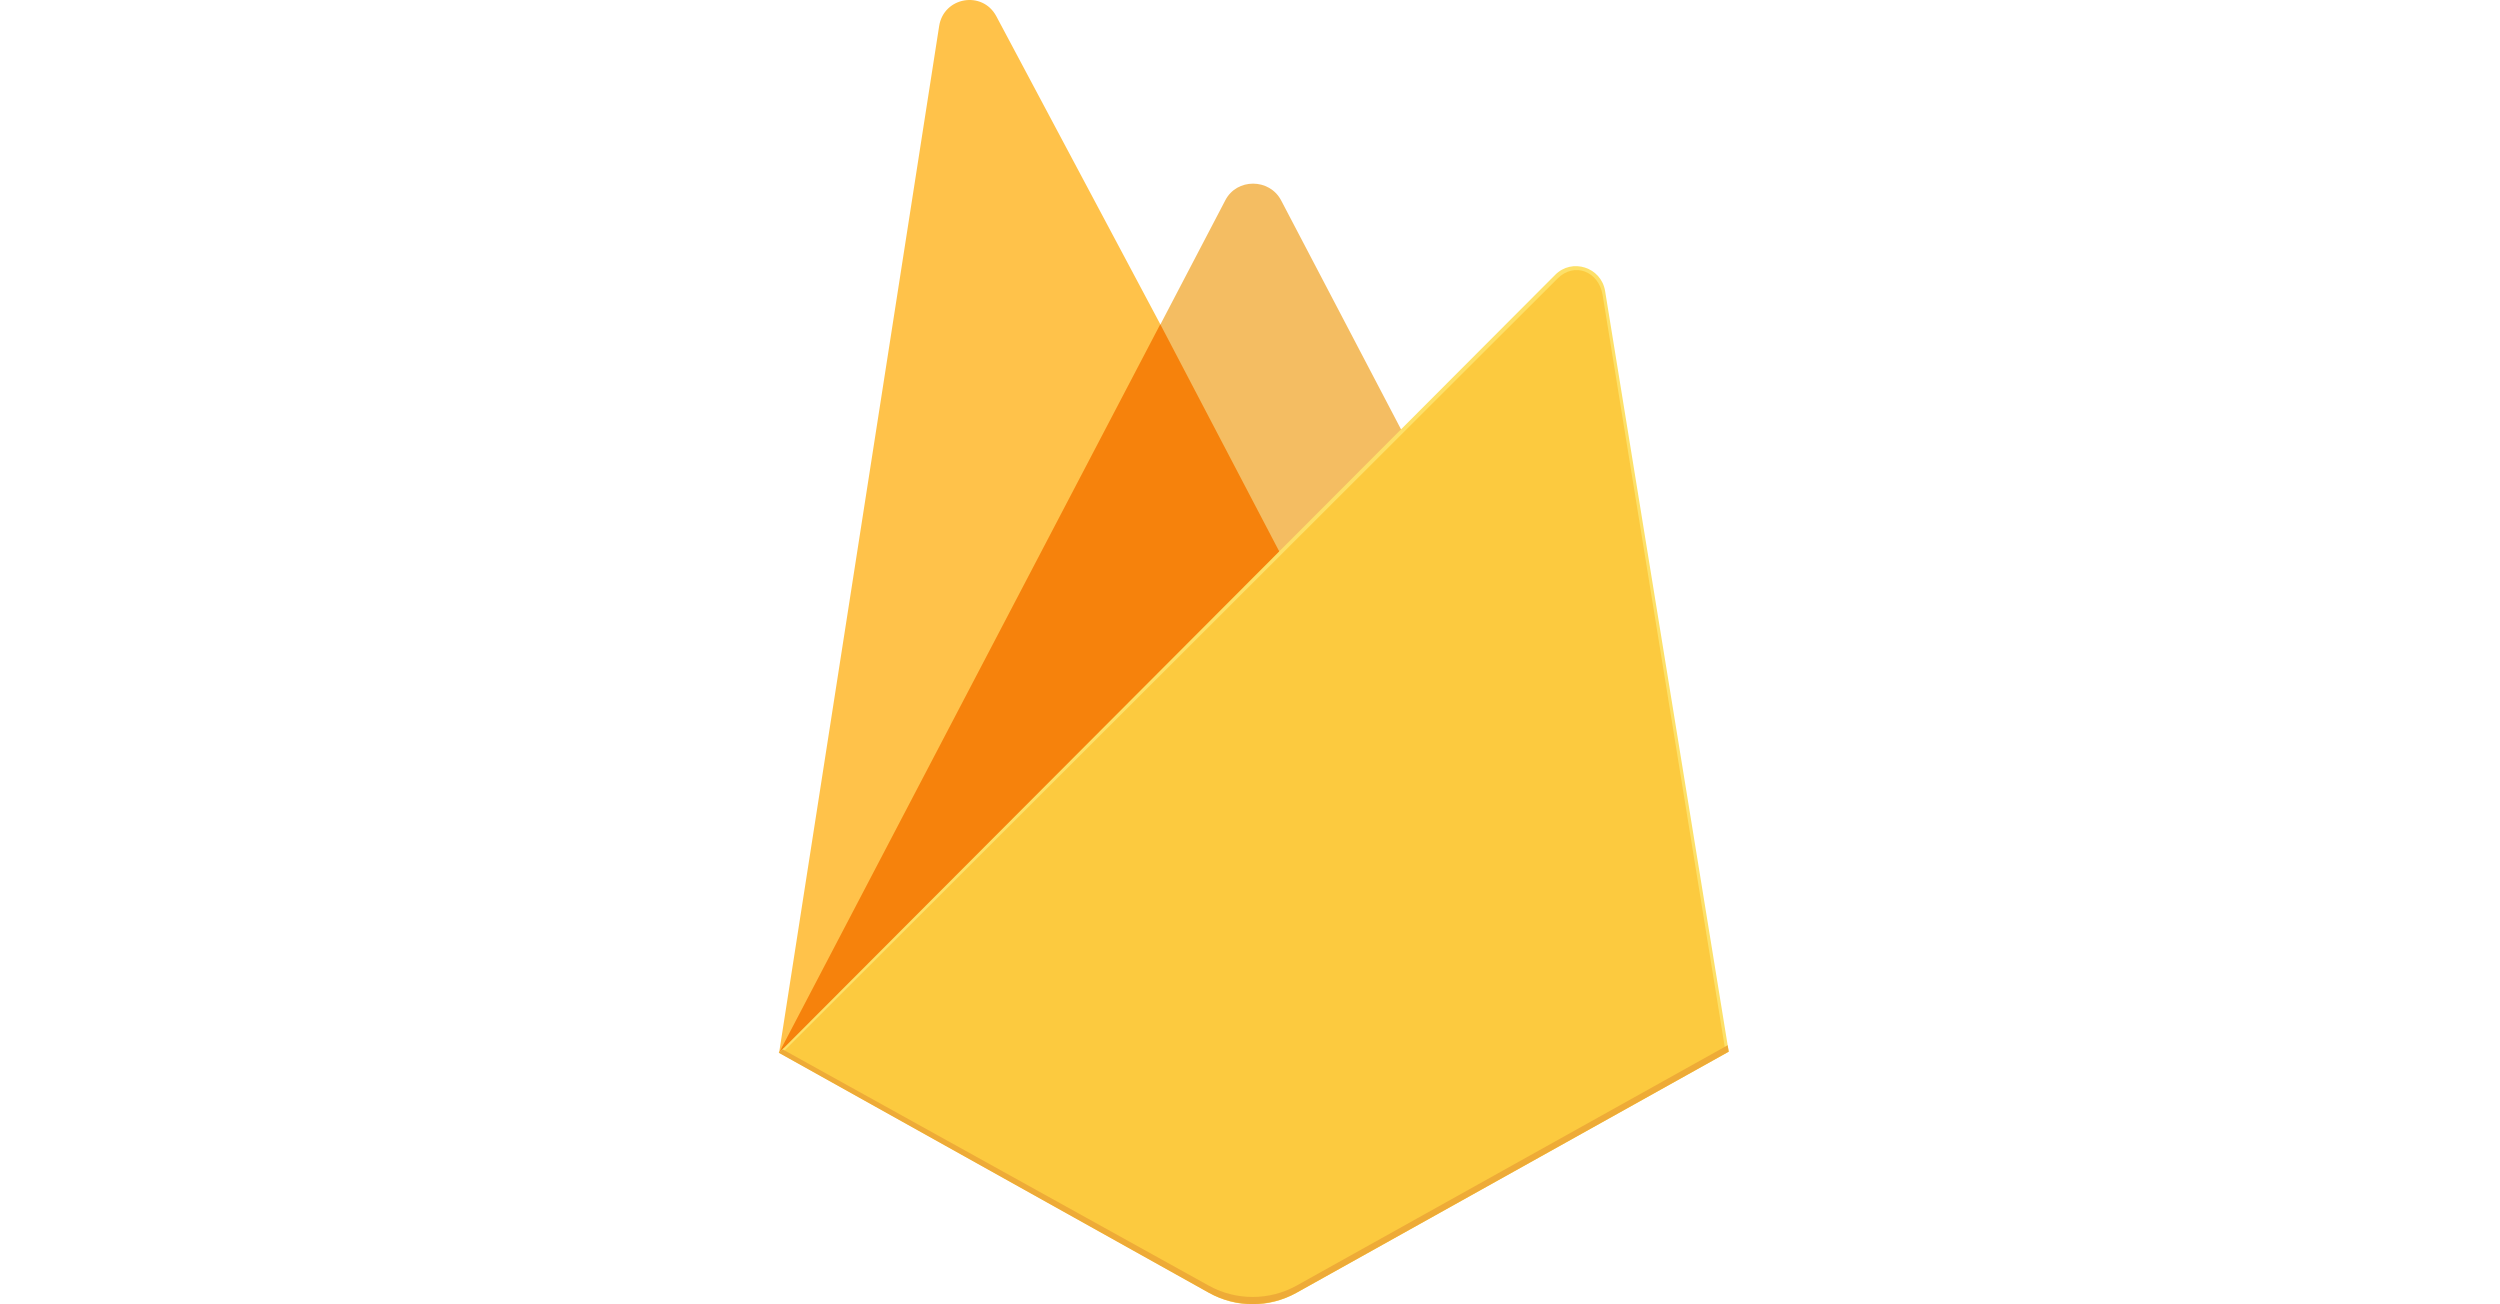 <svg width="115" height="60" viewBox="0 0 115 60" fill="none" xmlns="http://www.w3.org/2000/svg">
<path d="M35.839 48.426L36.2 47.916L53.375 15.326L53.408 14.981L45.831 0.748C45.19 -0.452 43.415 -0.139 43.202 1.192L35.839 48.426Z" fill="#FFC24A"/>
<path d="M58.929 25.746L64.566 19.977L58.929 9.212C58.387 8.193 56.891 8.193 56.365 9.212L53.358 14.964V15.458L58.929 25.746Z" fill="#F4BD62"/>
<path d="M35.837 48.426L36.002 48.261L36.593 48.015L58.583 26.124L58.846 25.368L53.373 14.915L35.837 48.426Z" fill="#F6820C"/>
<path d="M59.635 59.47L79.521 48.377L73.835 13.387C73.654 12.286 72.306 11.858 71.534 12.647L35.837 48.426L55.625 59.47C56.858 60.177 58.386 60.177 59.635 59.47Z" fill="#FDE068"/>
<path d="M79.357 48.278L73.72 13.567C73.539 12.482 72.421 12.039 71.649 12.811L36.051 48.36L55.608 59.289C56.841 59.979 58.353 59.979 59.602 59.289L79.357 48.278Z" fill="#FCCA3F"/>
<path d="M59.635 59.142C58.386 59.832 56.858 59.832 55.609 59.142L35.986 48.262L35.821 48.426L55.609 59.47C56.858 60.16 58.386 60.16 59.635 59.47L79.522 48.377L79.472 48.081L59.635 59.142Z" fill="#EEAB37"/>
</svg>
